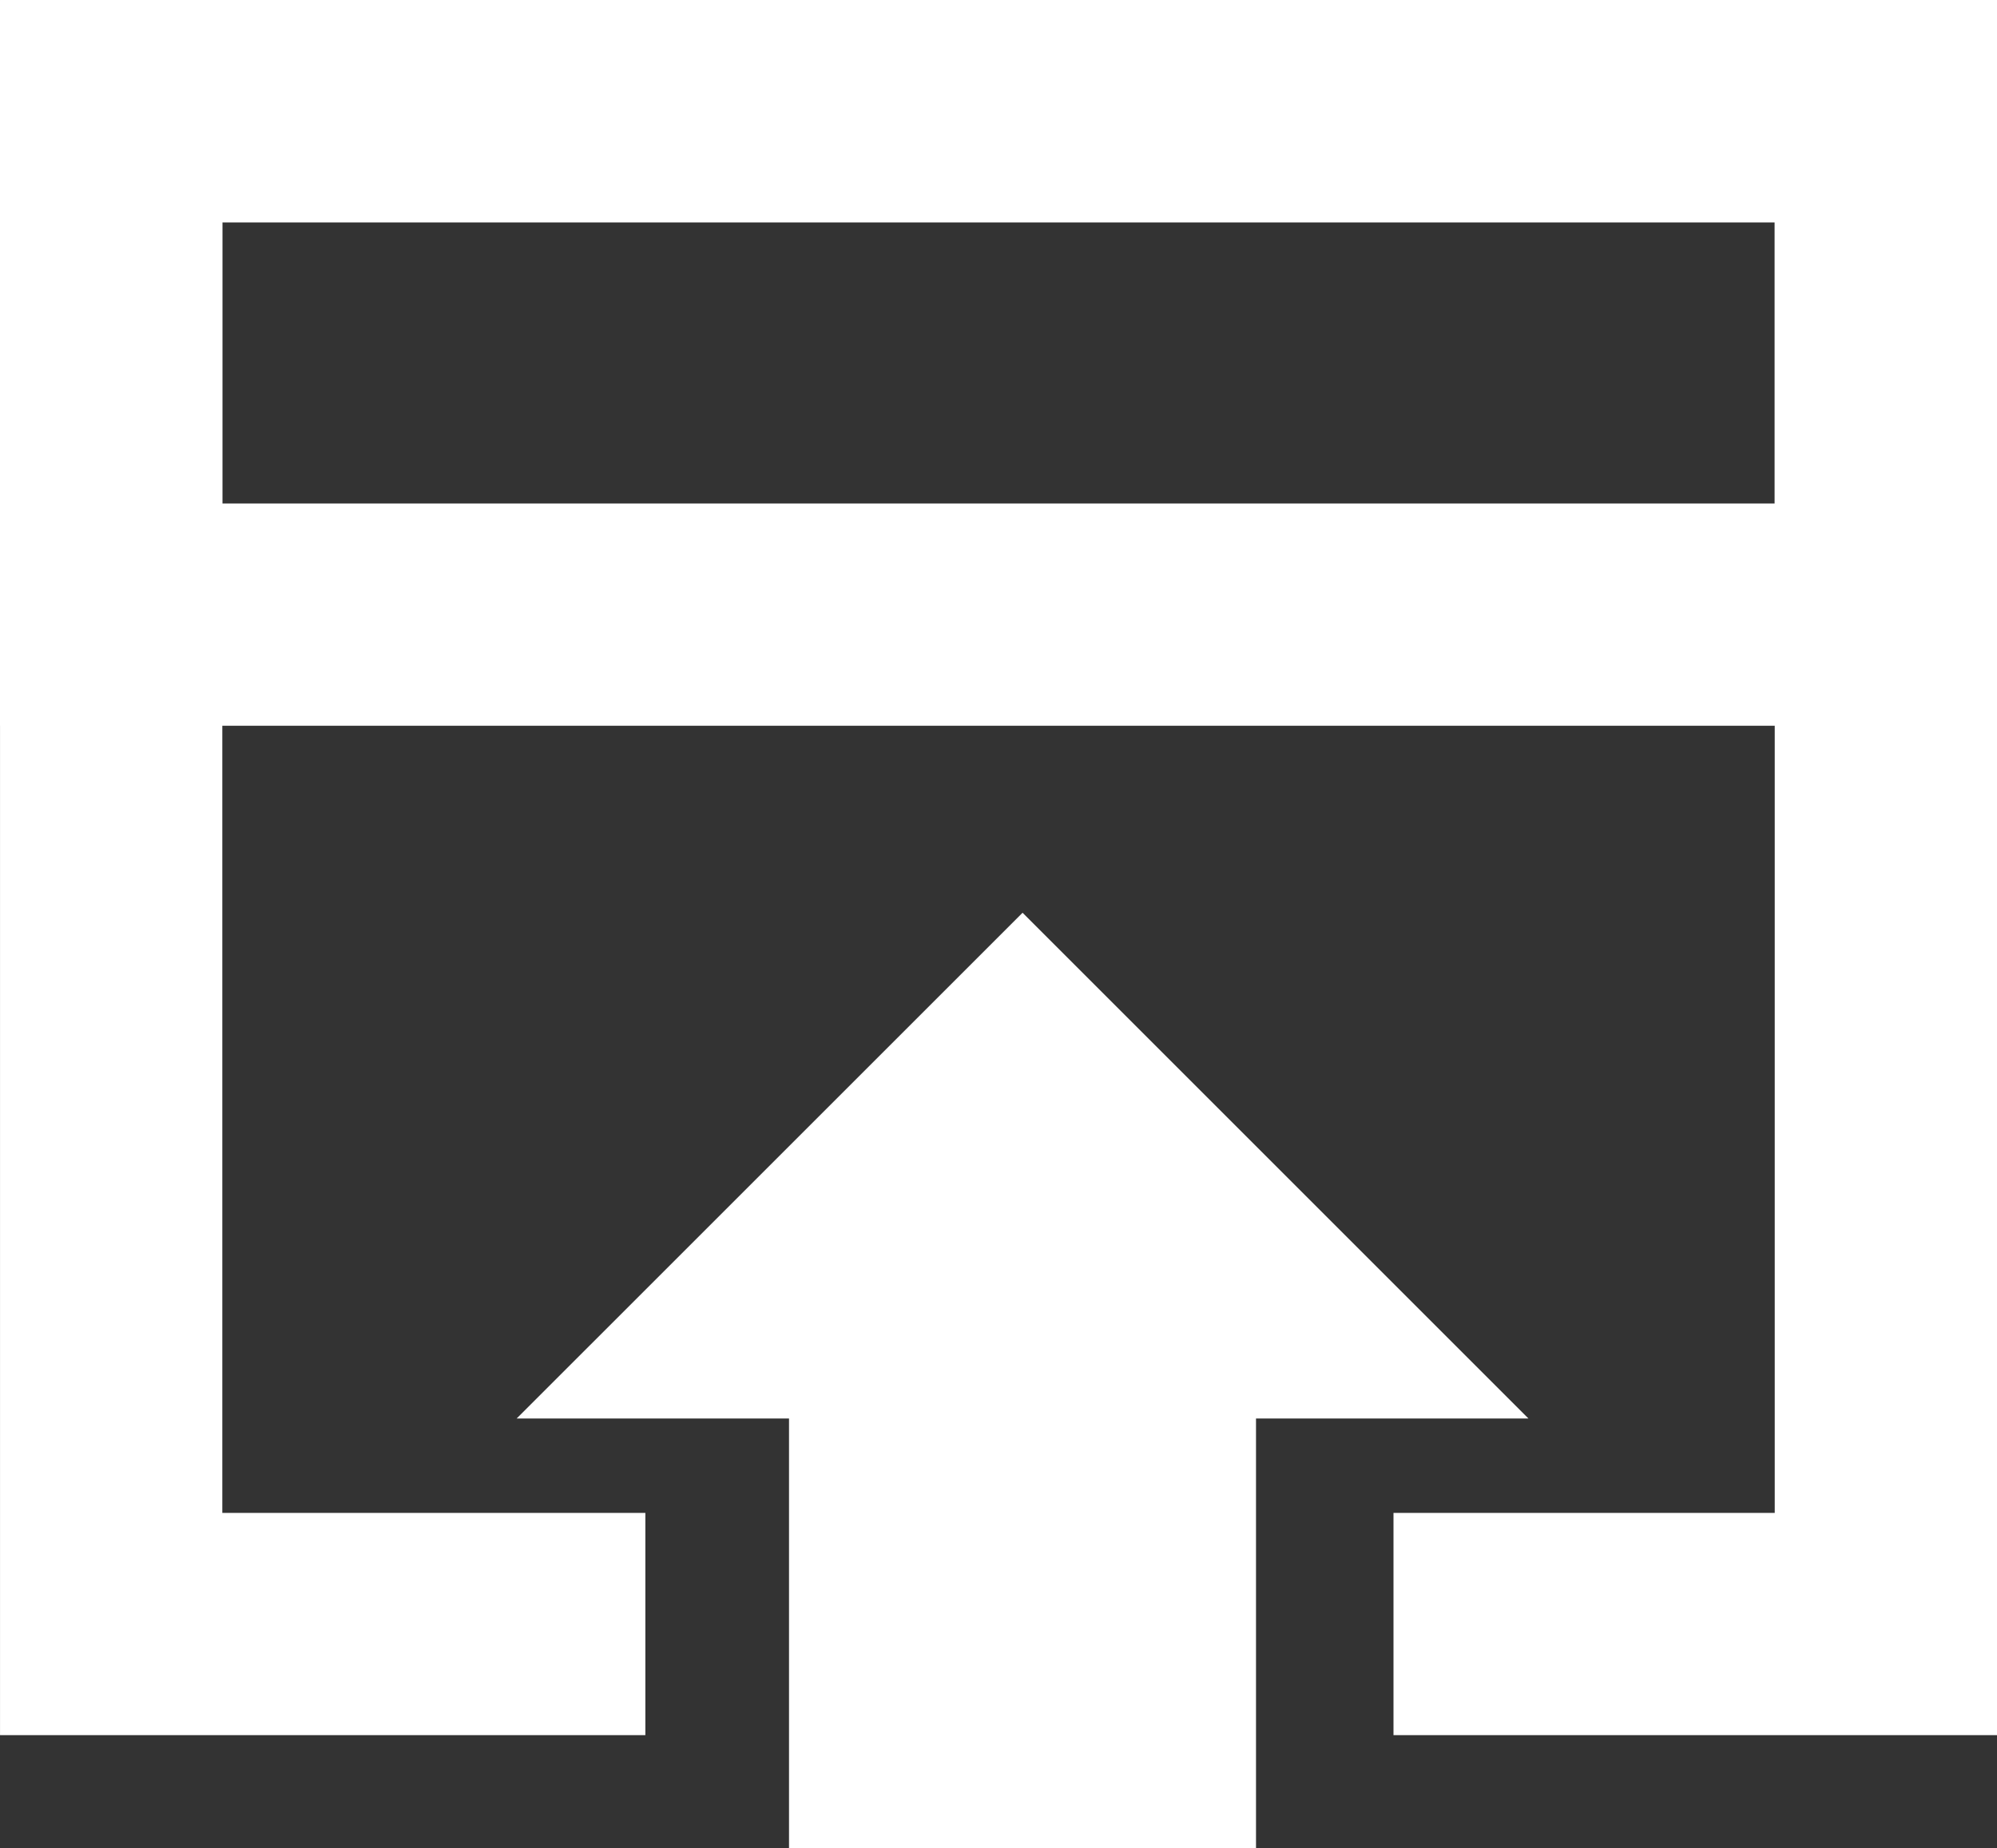 <!-- Generator: Adobe Illustrator 19.1.0, SVG Export Plug-In  -->
<svg version="1.1"
	 xmlns="http://www.w3.org/2000/svg" xmlns:xlink="http://www.w3.org/1999/xlink" xmlns:a="http://ns.adobe.com/AdobeSVGViewerExtensions/3.0/"
	 x="0px" y="0px" width="36.879px" height="34.137px" viewBox="0 0 36.879 34.137"
	 style="enable-background:new 0 0 36.879 34.137;" xml:space="preserve">
<rect x="0" y="0" width="36.879" height="34.137" fill="#333333" stroke="none"/>
<style type="text/css">
	.st0{fill:none;stroke:#FFFFFF;stroke-width:4.105;stroke-miterlimit:10;}
	.st1{fill:#FFFFFF;}
</style>
<defs>
</defs>
<polyline class="st0" points="11.918,29.998 2.053,29.998 2.053,2.053 34.827,2.053 34.827,29.998 25.734,29.998 "/>
<rect x="2.053" y="2.053" class="st0" width="32.774" height="9.3"/>
<g>
	<polygon class="st1" points="18.884,16.86 28.226,26.202 9.541,26.202 	"/>
	<rect x="14.571" y="24.918" class="st1" width="8.624" height="9.219"/>
</g>
</svg>